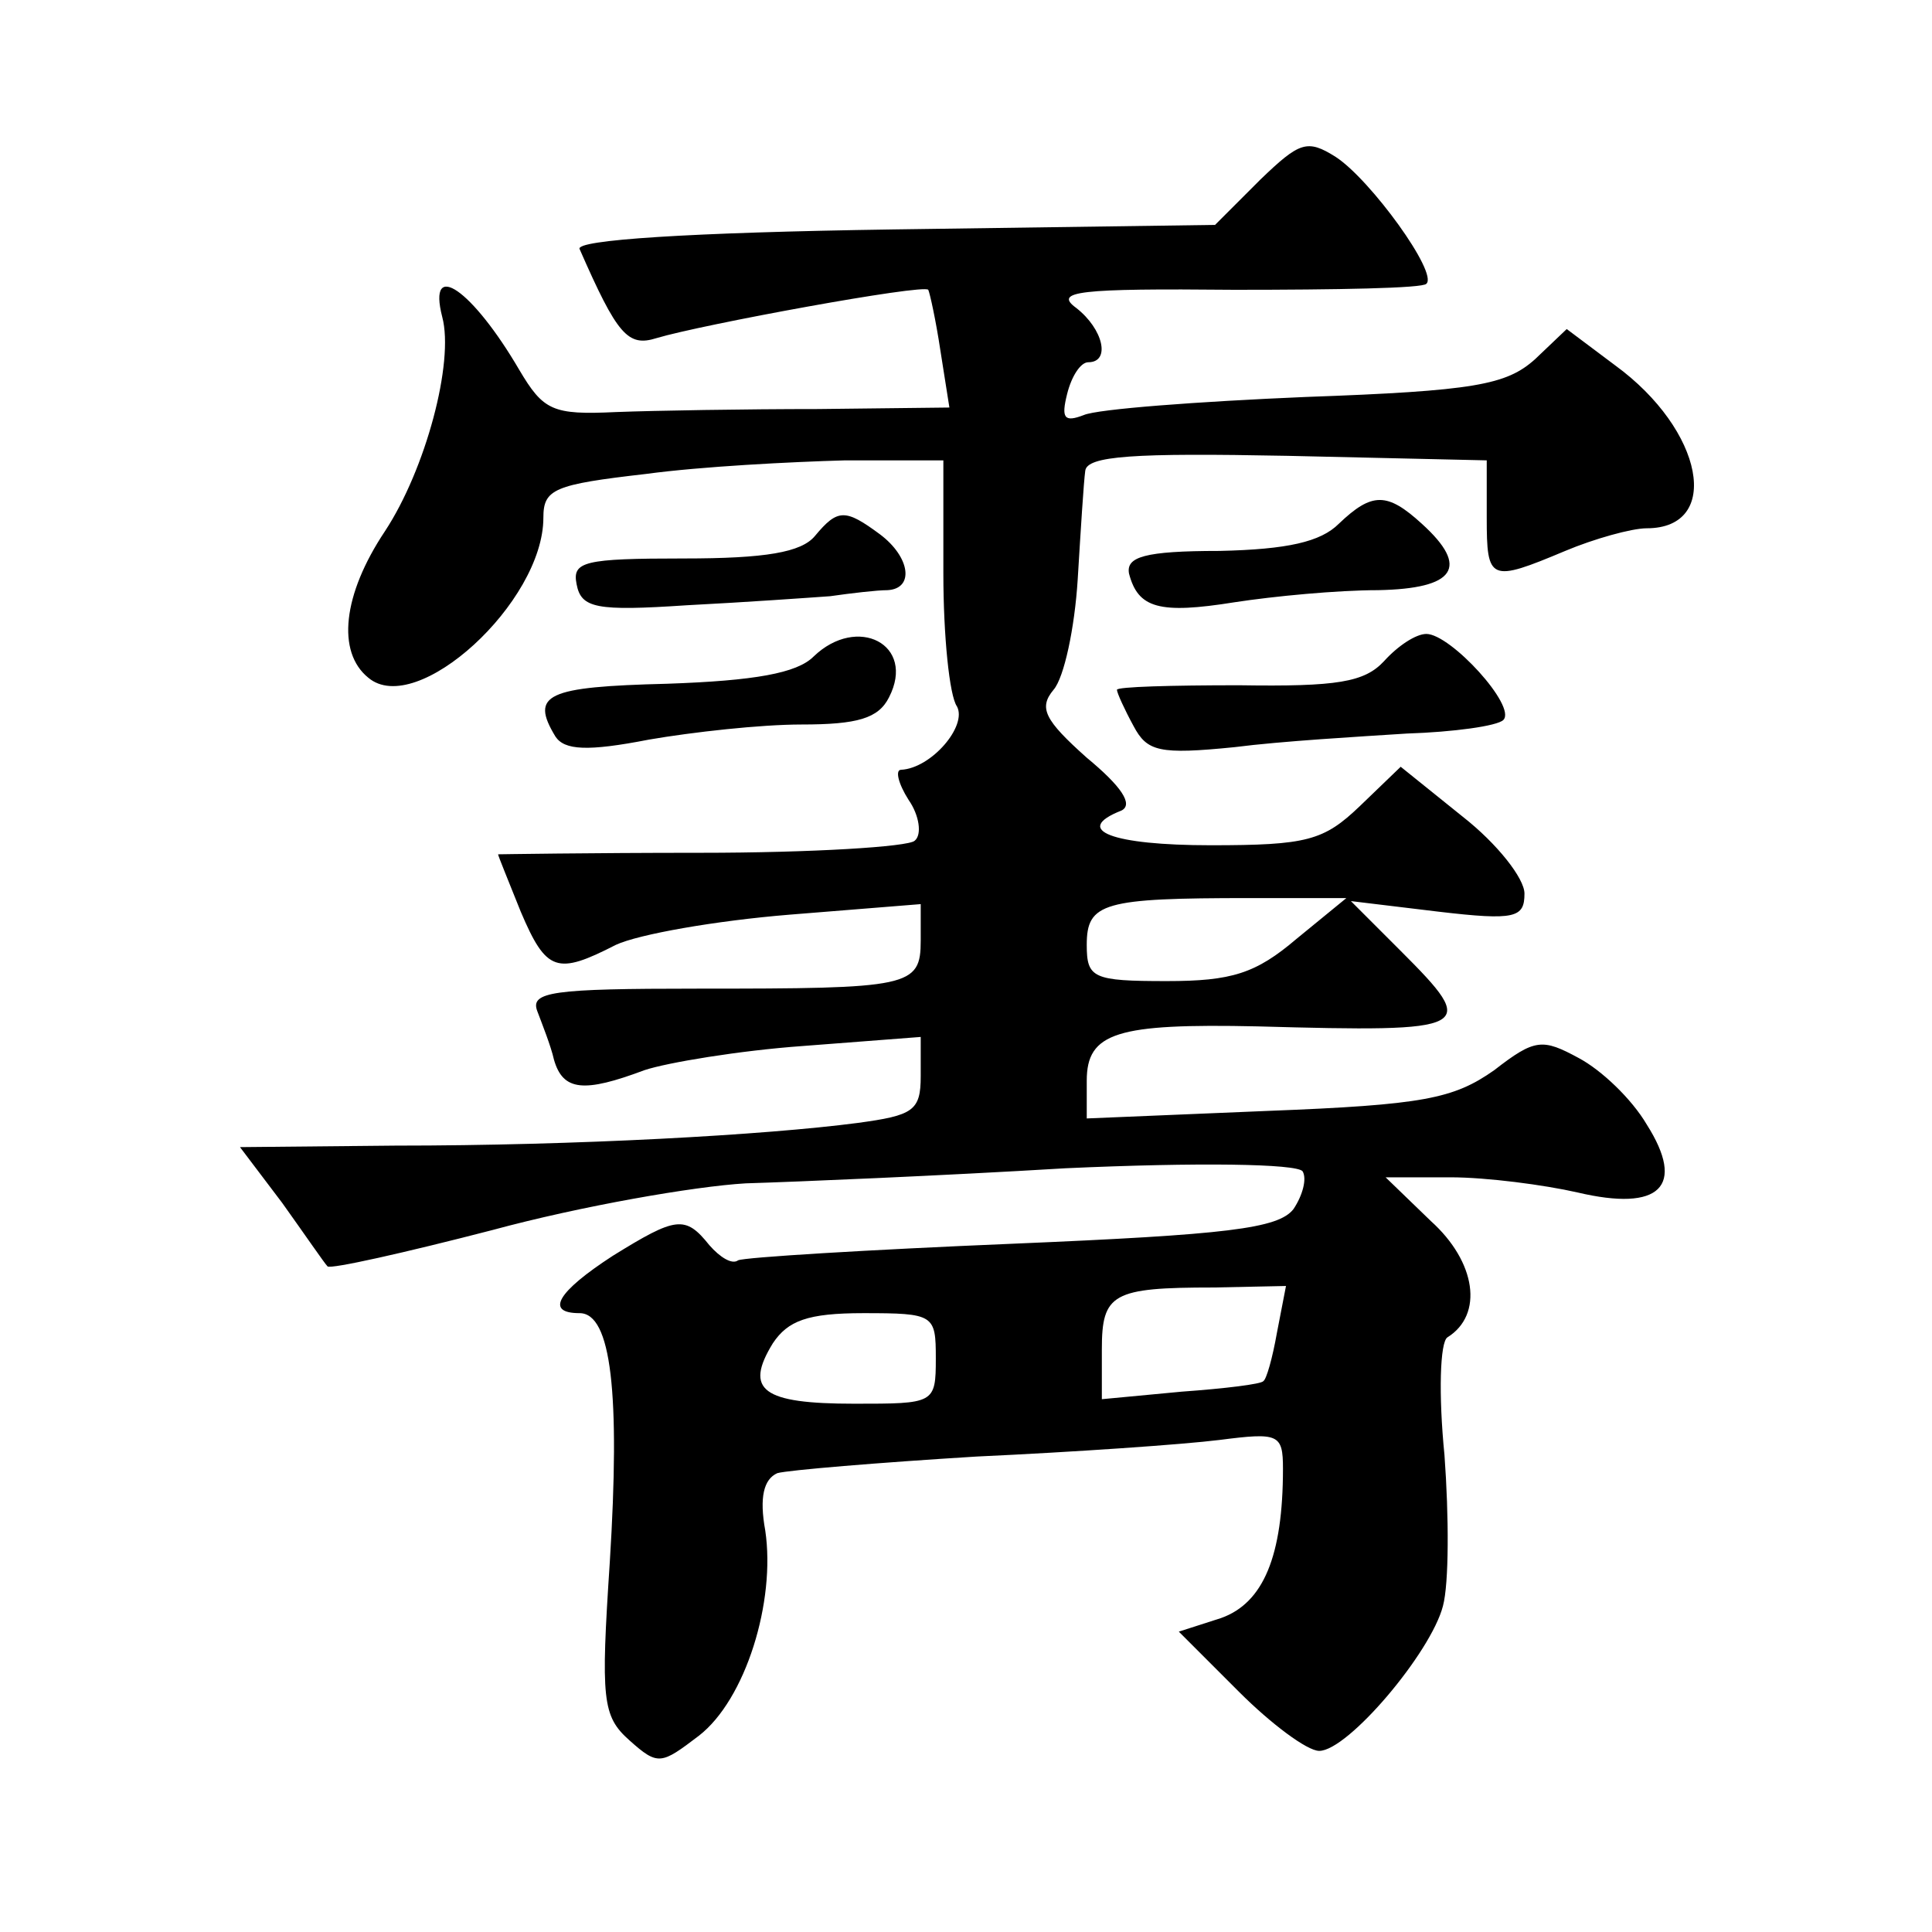 <?xml version="1.0" standalone="no"?>
<!DOCTYPE svg PUBLIC "-//W3C//DTD SVG 20010904//EN"
 "http://www.w3.org/TR/2001/REC-SVG-20010904/DTD/svg10.dtd">
<svg version="1.0" xmlns="http://www.w3.org/2000/svg"
 width="128pt" height="128pt" viewBox="0 0 128 128"
 preserveAspectRatio="xMidYMid meet">
<g transform="translate(0,128) scale(0.1,-0.1)"
fill="#0" stroke="none">
<path d="M835 1161 l-30 -30 -213 -3 c-136 -2 -211 -7 -208 -13 25 -57 32 -65 51
-59 30 9 177 36 180 32 1 -2 5 -20 8 -40 l6 -38 -87 -1 c-48 0 -108 -1 -134 -2
-42 -2 -48 1 -64 28 -31 53 -61 74 -51 35 8 -30 -11 -101 -38 -142 -28 -42 -32
-80 -11 -97 32 -27 116 50 116 106 0 19 7 22 68 29 37 5 96 8 132 9 l65 0 0 -75
c0 -41 4 -81 9 -88 7 -13 -17 -41 -37 -42 -4 0 -2 -9 5 -20 7 -10 9 -23 4 -27 -4
-4 -68 -8 -142 -8 -74 0 -134 -1 -134 -1 0 -1 7 -18 15 -38 17 -40 24 -42 63 -22
15 7 66 16 115 20 l87 7 0 -24 c0 -31 -7 -32 -148 -32 -96 0 -111 -2 -106 -15 3
-8 9 -23 11 -32 6 -21 20 -22 60 -7 15 5 63 13 105 16 l78 6 0 -26 c0 -23 -5 -26
-42 -31 -61 -8 -186 -15 -306 -15 l-103 -1 28 -37 c15 -21 28 -40 30 -42 2 -2 51
9 109 24 59 16 134 29 168 31 33 1 129 5 212 10 88 4 153 3 157 -2 3 -5 0 -16 -6
-25 -10 -13 -44 -17 -186 -23 -96 -4 -178 -9 -182 -11 -4 -3 -12 2 -19 10 -16 20
-22 19 -64 -7 -37 -24 -45 -38 -22 -38 21 0 27 -53 20 -165 -6 -91 -5 -102 13 -118
19 -17 21 -16 46 3 31 24 51 89 44 136 -4 22 -1 34 8 38 7 2 67 7 132 11 65 3 137
8 161 11 39 5 42 4 42 -19 0 -58 -13 -89 -41 -99 l-28 -9 40 -40 c21 -21 45 -39
53 -39 19 0 74 65 82 96 4 15 4 59 1 100 -4 40 -3 75 2 78 24 15 19 50 -11 77 l-30
29 43 0 c24 0 62 -5 84 -10 55 -13 72 4 46 45 -10 17 -30 36 -45 44 -24 13 -29
13 -56 -8 -27 -19 -47 -23 -150 -27 l-120 -5 0 25 c0 32 20 38 113 36 144 -4 147
-2 95 50 l-33 33 58 -7 c51 -6 57 -4 57 12 0 10 -18 33 -41 51 l-41 33 -27 -26
c-24 -23 -35 -26 -99 -26 -65 0 -92 10 -59 23 8 4 0 16 -23 35 -28 25 -32 33 -22
45 7 8 14 41 16 73 2 33 4 65 5 72 1 10 32 12 134 10 l132 -3 0 -38 c0 -42 2 -43
52 -22 19 8 44 15 54 15 50 0 38 65 -21 108 l-32 24 -21 -20 c-19 -17 -40 -21 -152
-25 -71 -3 -138 -8 -147 -12 -13 -5 -15 -2 -11 14 3 12 9 21 14 21 15 0 10 22 -8
36 -15 11 1 13 105 12 67 0 125 1 127 4 8 7 -37 69 -60 84 -19 12 -24 10 -50 -15z
m24 -503 c-27 -23 -43 -28 -86 -28 -49 0 -53 2 -53 24 0 28 11 31 108 31 l64 0
-33 -27z m-13 -261 c-3 -17 -7 -31 -9 -32 -1 -2 -26 -5 -54 -7 l-53 -5 0 33 c0
37 7 41 74 41 l48 1 -6 -31z m-226 -17 c0 -30 -1 -30 -54 -30 -61 0 -73 9 -54 40
10 15 23 20 60 20 47 0 48 -1 48 -30z M887 933 c-12 -12 -34 -17 -79 -18 -50 0
-62 -4 -60 -15 6 -23 20 -27 70 -19 26 4 68 8 95 8 51 1 61 15 29 44 -23 21 -33
21 -55 0z M540 925 c-9 -11 -33 -15 -87 -15 -66 0 -74 -2 -71 -17 3 -16 13 -18
73 -14 39 2 81 5 95 6 14 2 31 4 38 4 18 1 15 22 -5 37 -23 17 -28 17 -43 -1z M539
845 c-11 -11 -39 -16 -97 -18 -80 -2 -91 -7 -74 -35 6 -9 21 -10 62 -2 29 5 74
10 101 10 37 0 51 4 58 18 18 35 -21 55 -50 27z M917 842 c-13 -14 -31 -17 -96
-16 -45 0 -81 -1 -81 -3 0 -2 5 -13 11 -24 9 -17 17 -19 67 -14 31 4 83 7 114 9
31 1 60 5 64 9 9 9 -35 57 -51 57 -7 0 -19 -8 -28 -18z"/>
</g>
</svg>

